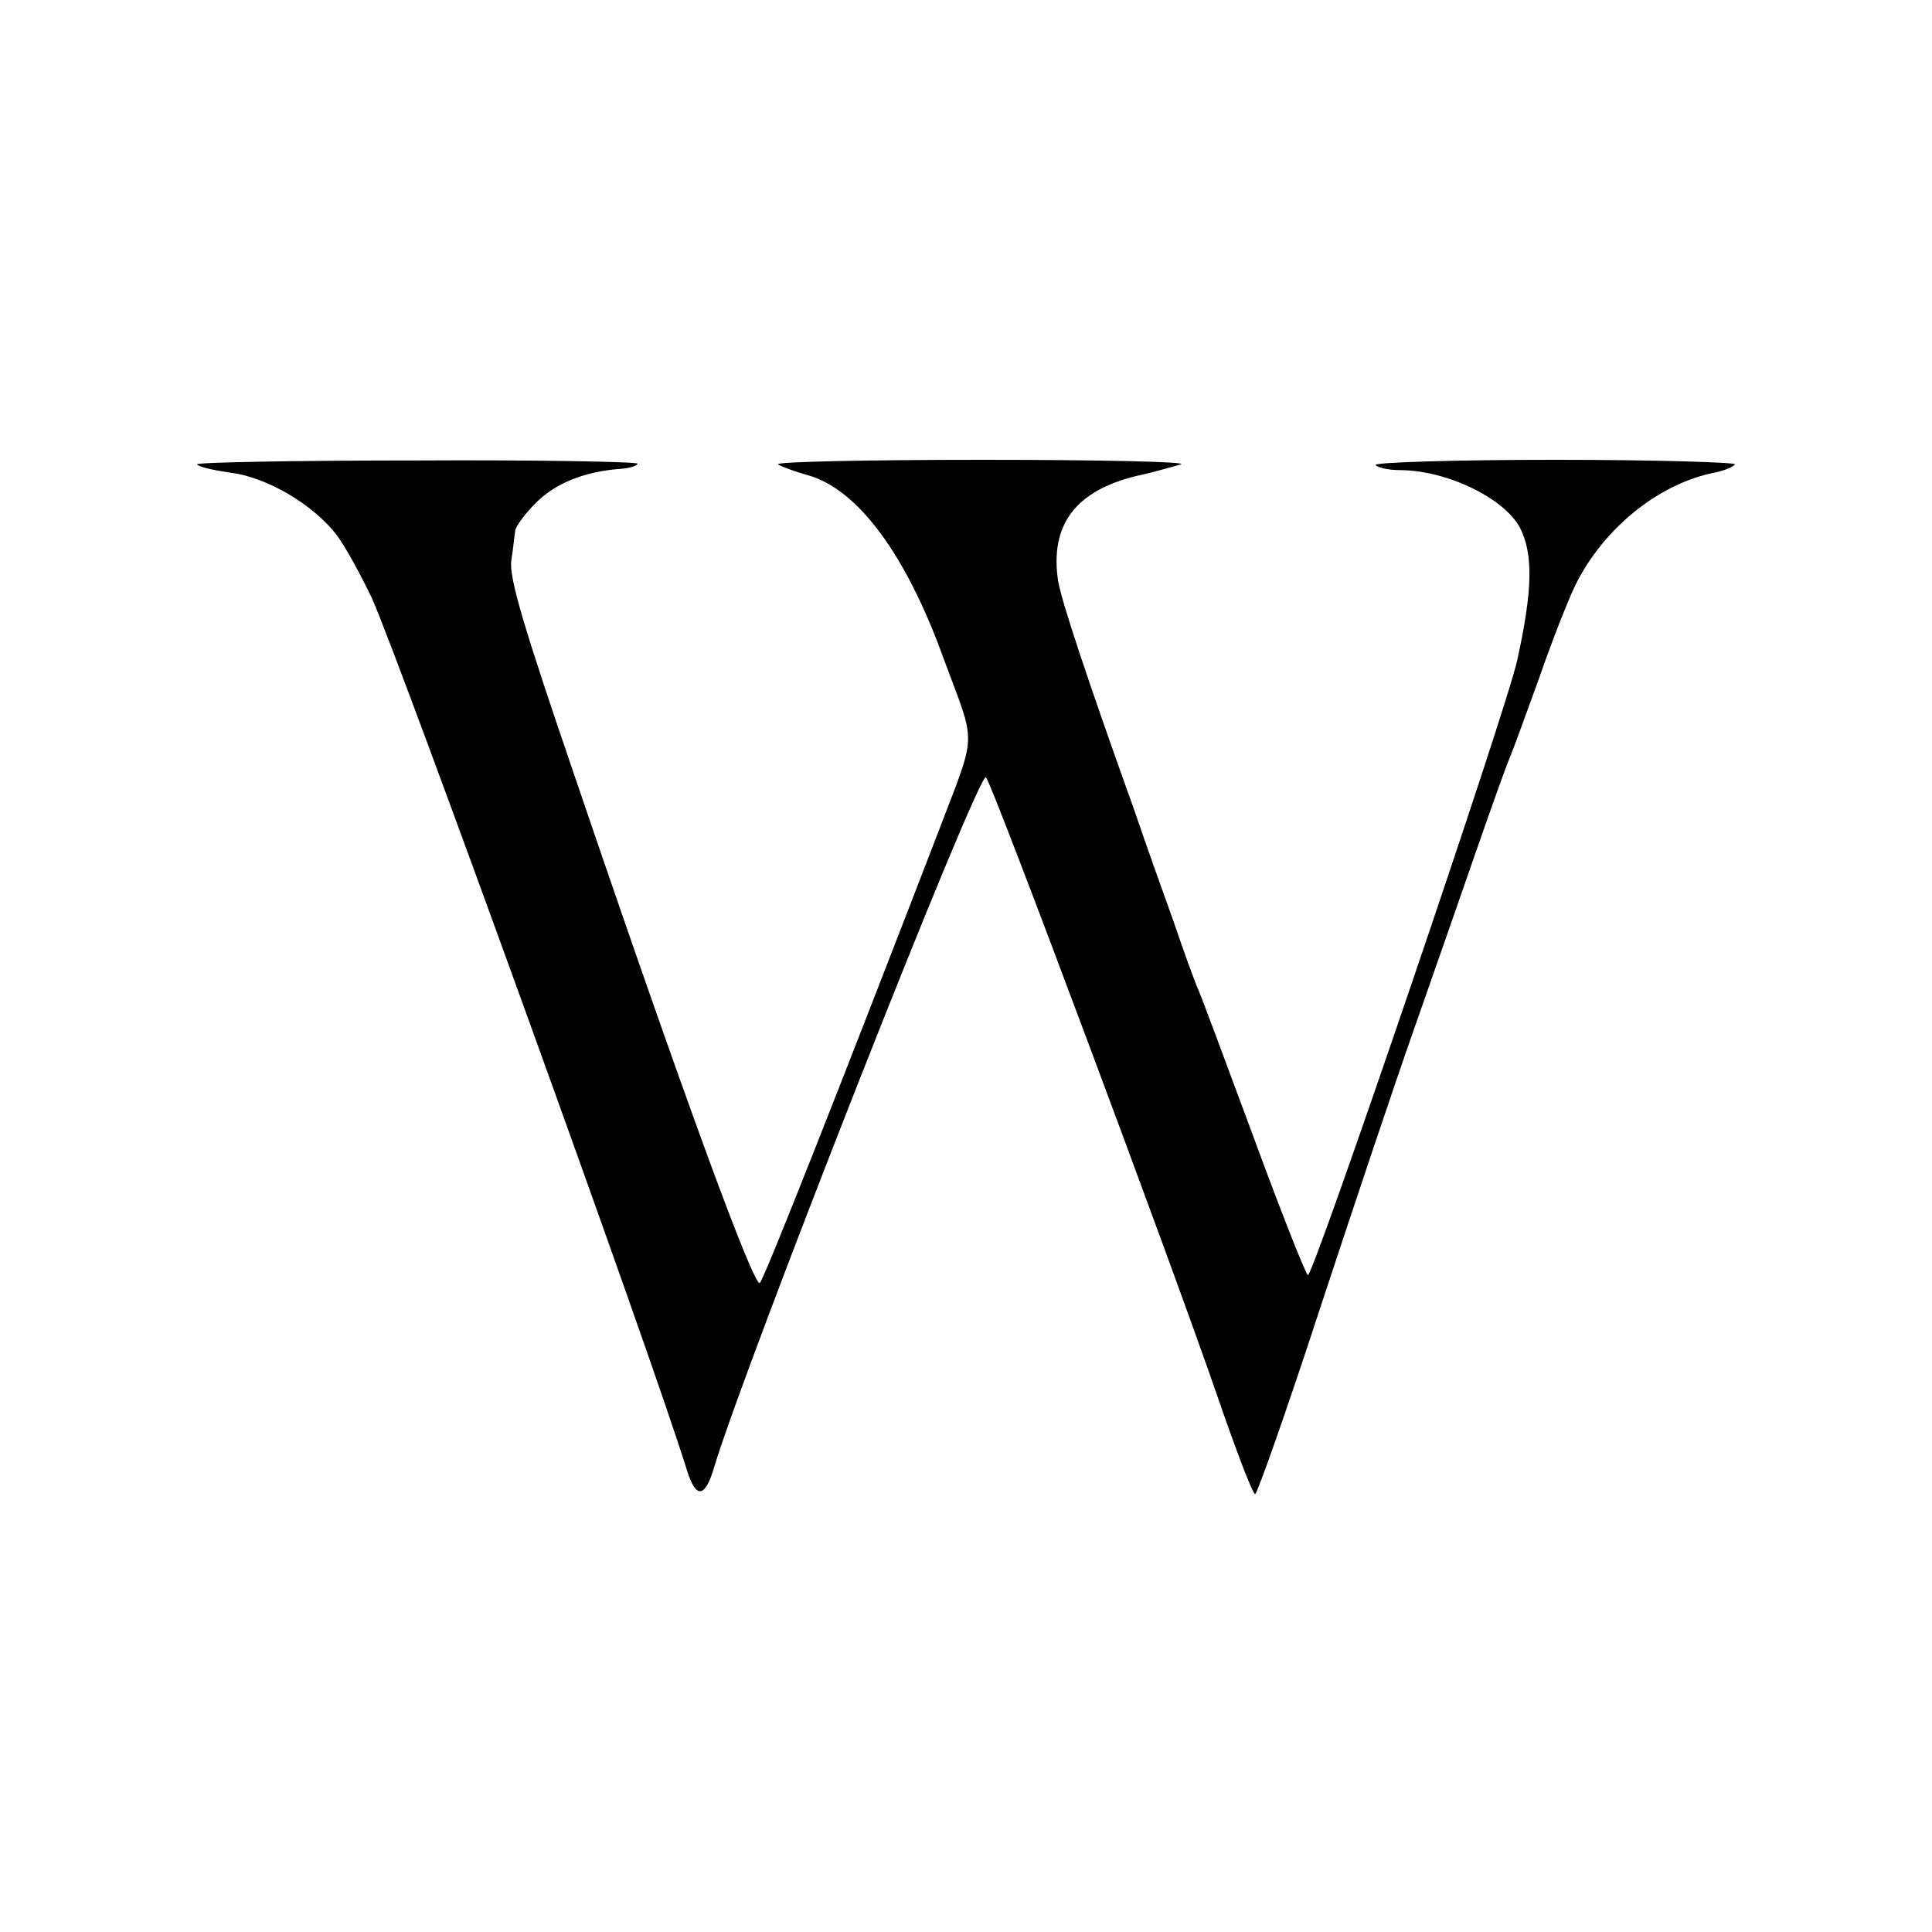 <?xml version="1.0" standalone="no"?>
<!DOCTYPE svg PUBLIC "-//W3C//DTD SVG 20010904//EN"
 "http://www.w3.org/TR/2001/REC-SVG-20010904/DTD/svg10.dtd">
<svg version="1.0" xmlns="http://www.w3.org/2000/svg"
 width="300pt" height="300pt" viewBox="0 0 300 300"
 preserveAspectRatio="xMidYMid meet">
<g transform="translate(0,300) scale(0.1,-0.1)"
fill="#000000" stroke="none">
<path d="M306 2279 c2 -4 25 -9 52 -13 57 -7 129 -50 165 -97 14 -19 38 -63
55 -99 44 -99 434 -1175 489 -1354 14 -44 28 -42 42 6 50 165 411 1082 422
1071 10 -10 291 -762 359 -960 29 -84 55 -153 59 -153 3 0 48 127 99 283 51
155 117 352 147 437 30 85 73 209 96 275 23 66 47 134 54 150 7 17 27 73 46
125 18 52 43 116 55 141 43 87 126 155 211 174 18 3 35 10 37 14 2 3 -123 7
-279 7 -156 0 -281 -4 -279 -8 3 -4 20 -8 37 -8 73 0 162 -43 187 -89 21 -41
20 -97 -4 -206 -17 -78 -316 -955 -325 -955 -3 0 -41 96 -84 213 -43 116 -82
221 -87 232 -5 11 -22 58 -38 105 -17 47 -44 123 -60 170 -76 212 -114 328
-119 358 -13 87 27 140 122 163 28 6 58 15 69 18 10 4 -128 7 -307 7 -180 0
-323 -3 -319 -7 4 -3 25 -11 47 -17 77 -22 152 -123 210 -284 52 -141 53 -109
-10 -275 -143 -371 -267 -686 -275 -695 -8 -11 -118 288 -286 782 -80 234
-104 313 -100 340 3 19 5 40 6 46 0 5 14 25 31 42 30 31 76 50 133 54 14 1 26
5 26 8 0 3 -155 6 -344 5 -189 0 -342 -3 -340 -6z"/>
</g>
</svg>
